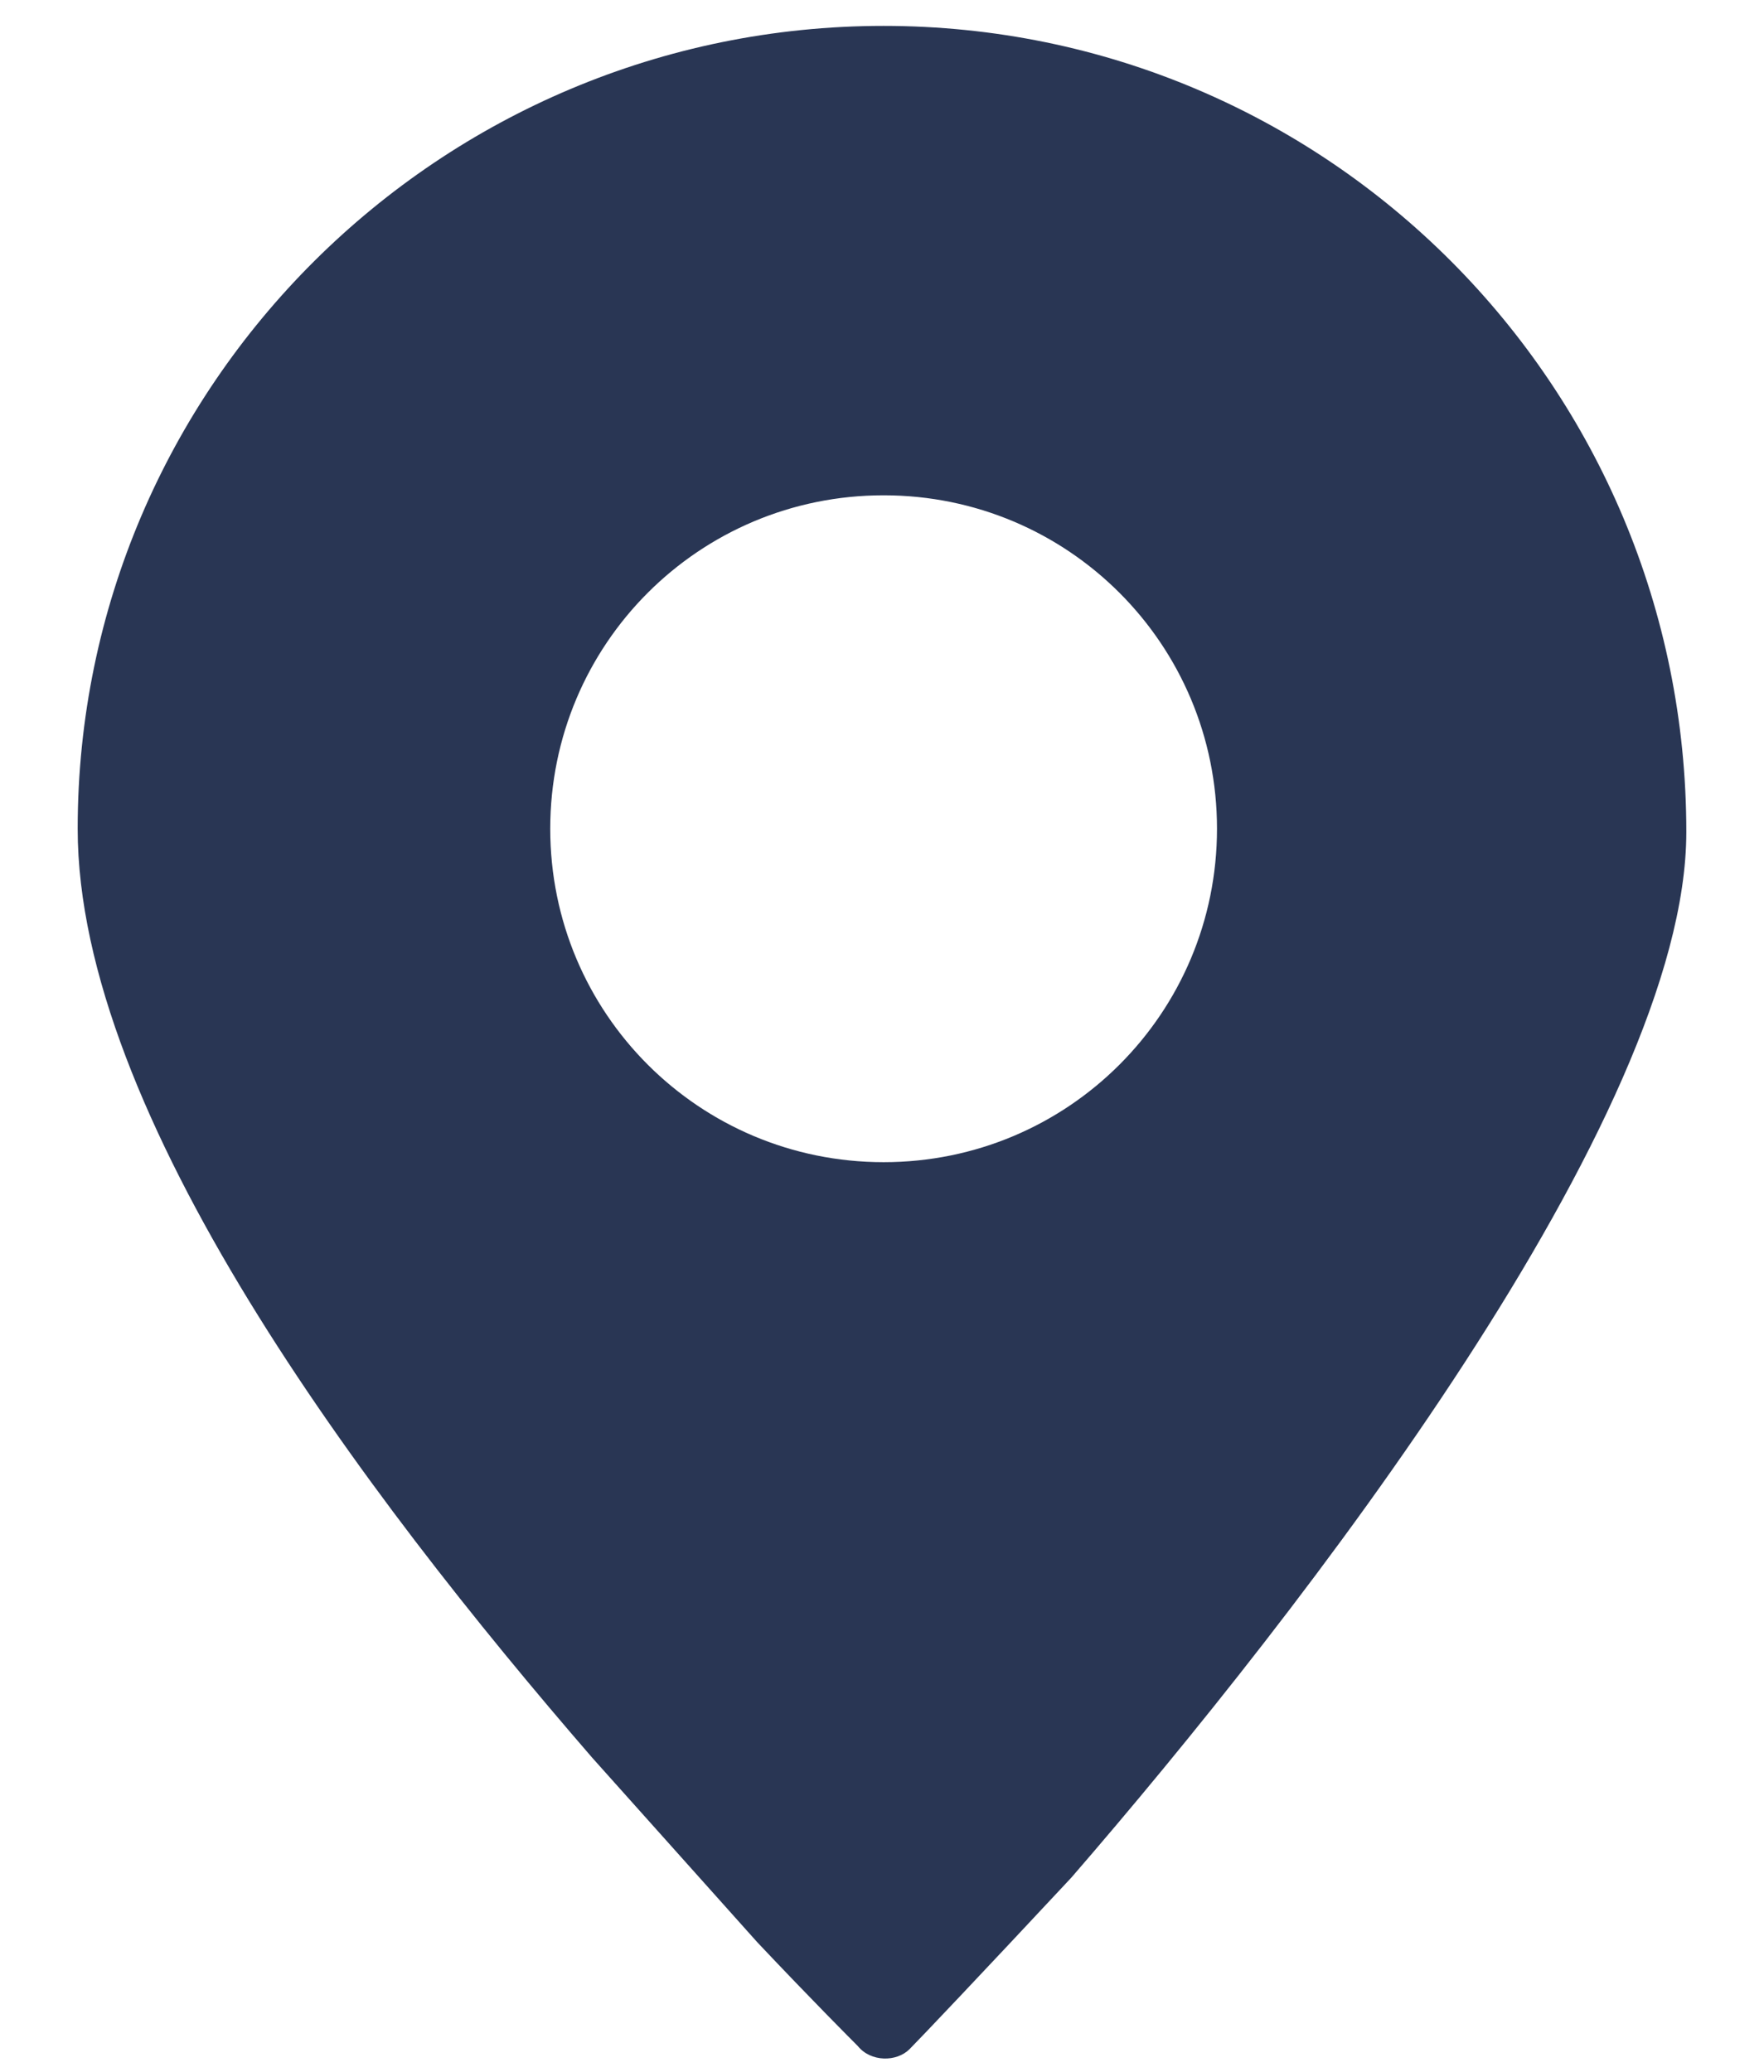 <?xml version="1.0" encoding="utf-8"?>
<!-- Generator: Adobe Illustrator 27.0.1, SVG Export Plug-In . SVG Version: 6.00 Build 0)  -->
<svg version="1.1" id="Layer_1" xmlns="http://www.w3.org/2000/svg" xmlns:xlink="http://www.w3.org/1999/xlink" x="0px" y="0px"
	 viewBox="0 0 54.5 64" style="enable-background:new 0 0 54.5 64;" xml:space="preserve">
<style type="text/css">
	.st0{fill:none;}
	.st1{fill:#293654;}
</style>
<g>
	<path class="st0" d="M37.5,25.6c0-5.7-4.6-10.3-10.3-10.3C21.6,15.4,17,20,17,25.6c0,5.7,4.6,10.3,10.3,10.3S37.5,31.3,37.5,25.6z"
		/>
	<path class="st1" d="M28.1,63.3c0.3-0.3,2.2-2.3,5-5.3c7.1-8.2,19-23.5,19-32.3C52.1,11.9,41,0.8,27.3,0.8S2.4,11.9,2.4,25.6
		c0,8.8,8.8,20.5,15.9,28.7l5.1,5.7c1.7,1.8,2.9,3,3.1,3.2C26.9,63.7,27.7,63.7,28.1,63.3z M17,25.6c0-5.7,4.6-10.3,10.3-10.3
		s10.3,4.6,10.3,10.3S33,35.9,27.3,35.9S17,31.3,17,25.6z"/>
</g>
</svg>
